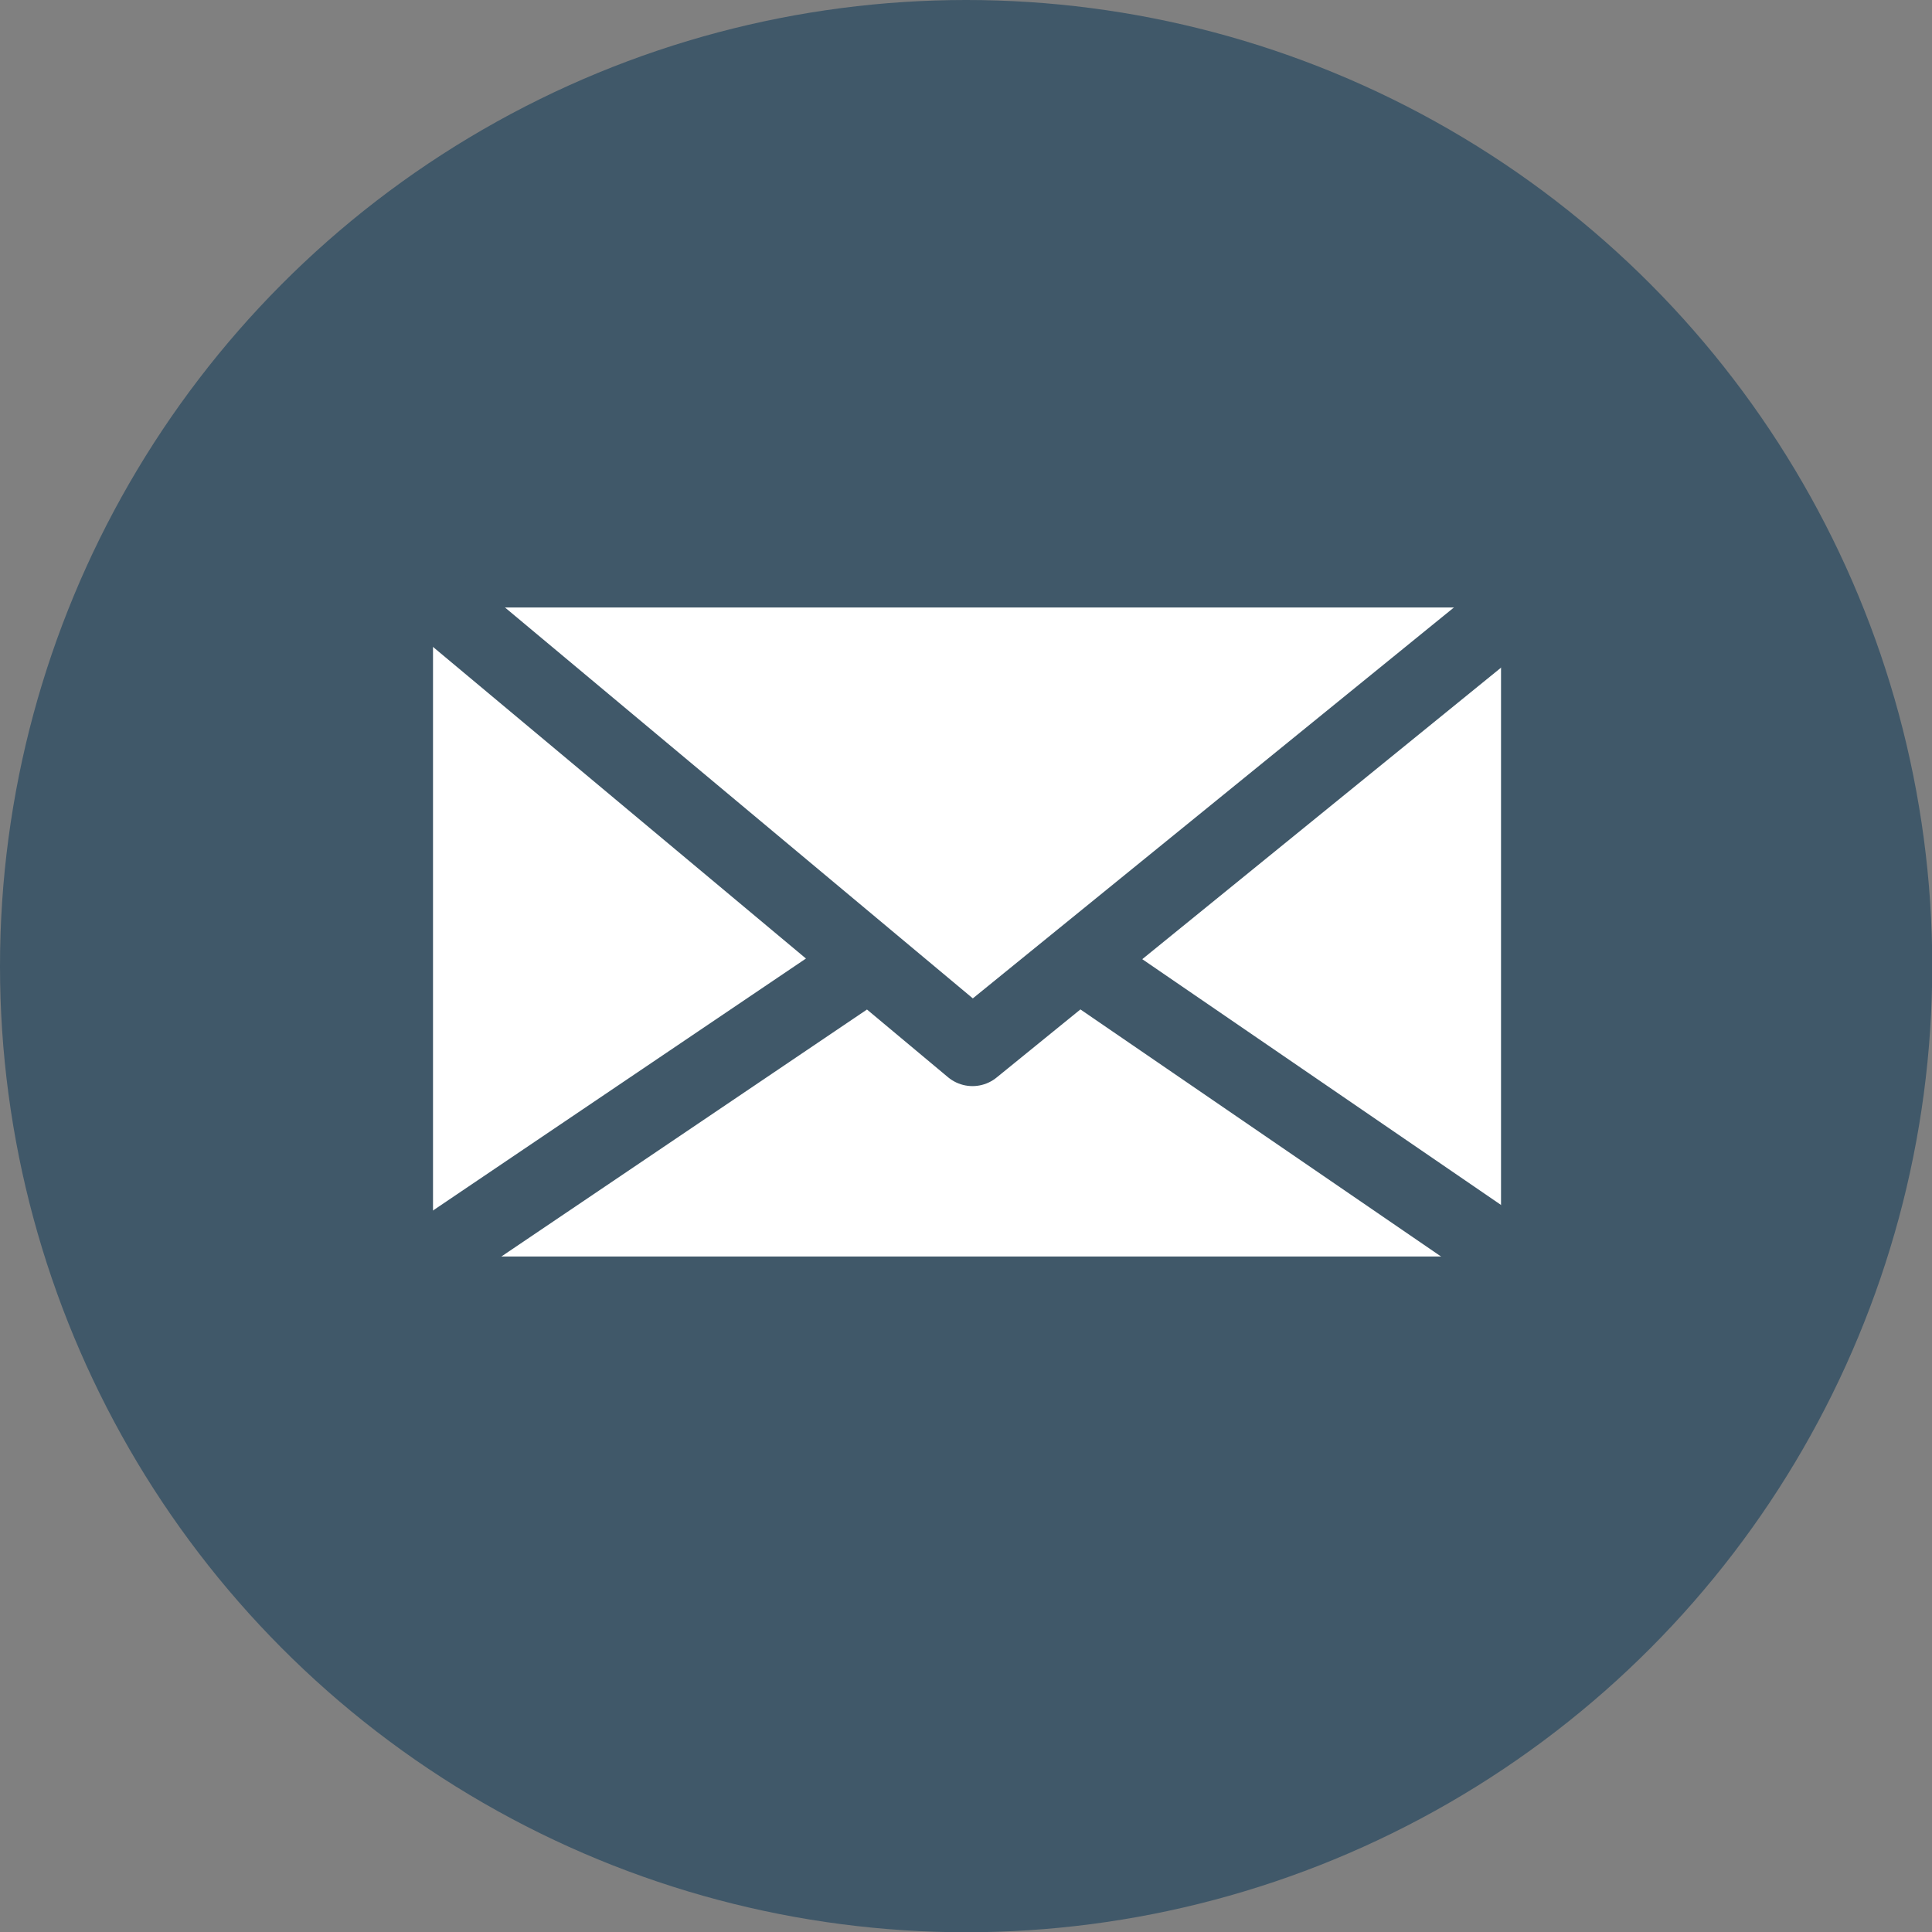 <svg data-name="Layer 1" xmlns="http://www.w3.org/2000/svg" viewBox="0 0 75.85 75.85"><rect x="0" y="0" width="75.85" height="75.85" fill="#808080" stroke="none"/><circle cx="37.93" cy="37.93" r="37.93" fill="#405869"/><path fill="#fff" d="M17 23.85h41.93v25.48H17z"/><path d="M17.75 24.07l20.43 17.07m0 0l20.75-16.86M17.42 49.05l16.46-11.12m24.62 10.9l-15.91-10.9" fill="none" stroke="#405869" stroke-linecap="round" stroke-miterlimit="10" stroke-width="3"/></svg>